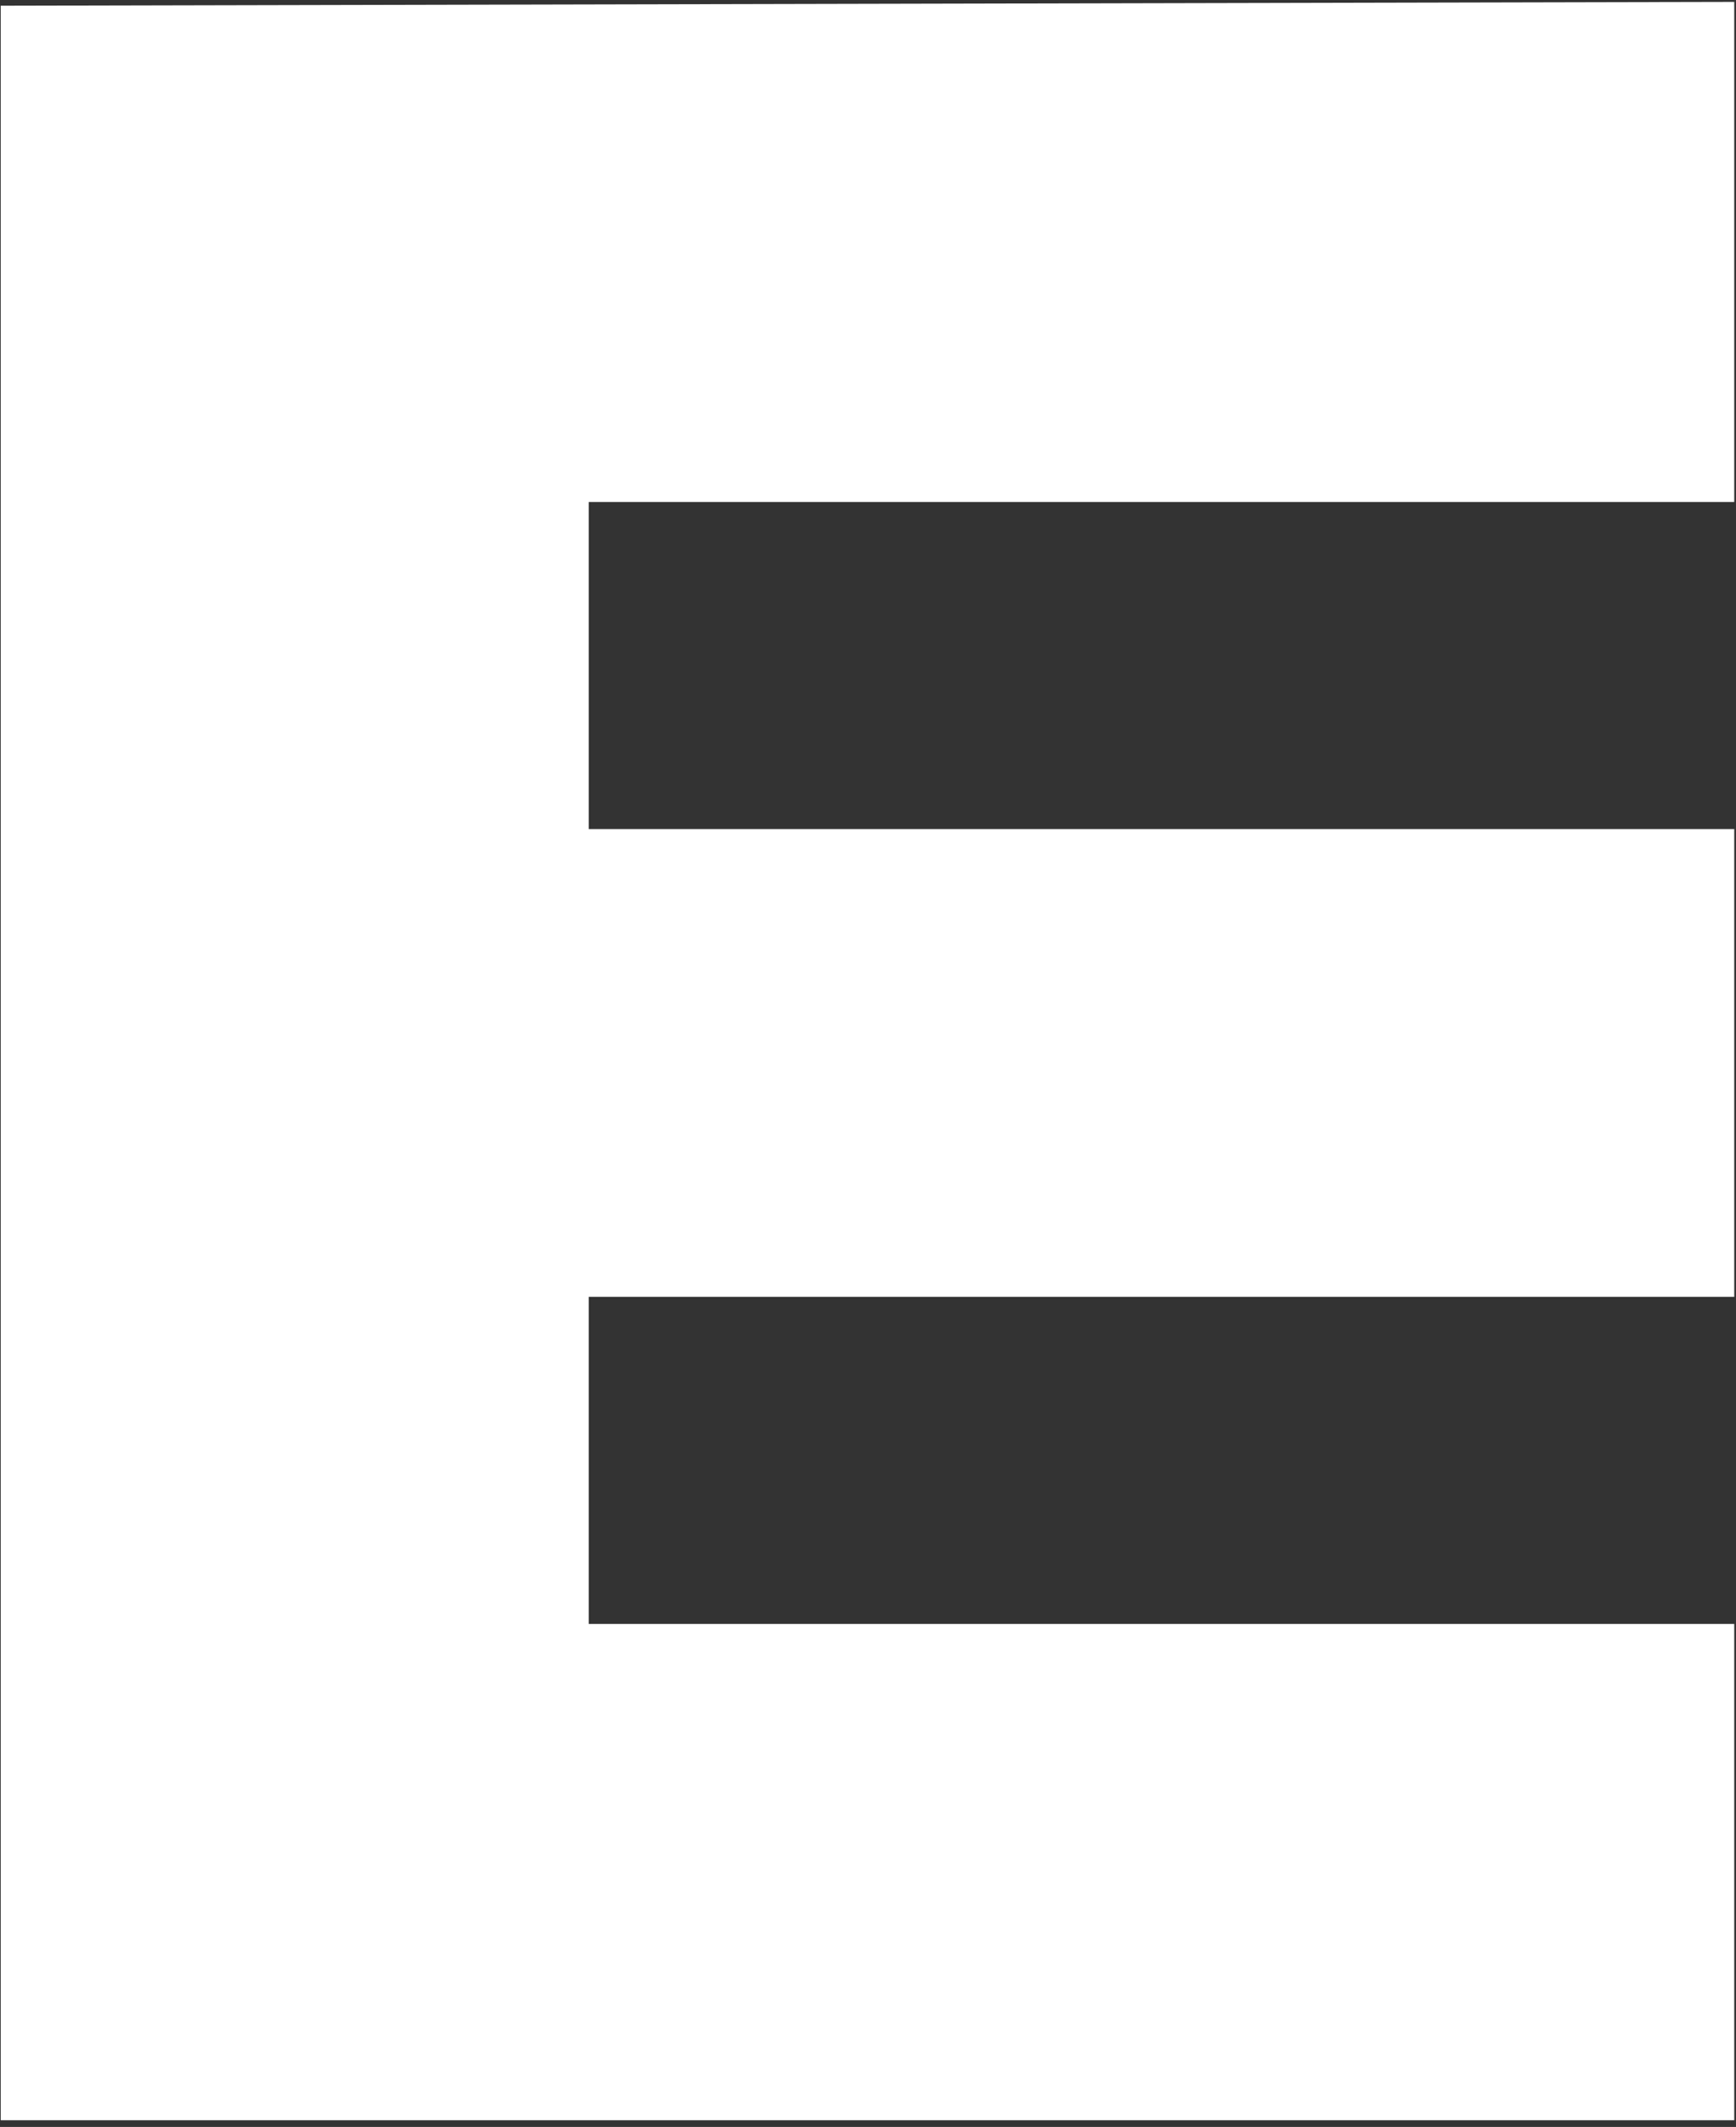 <svg width="218" height="267" viewBox="0 0 218 267" fill="none" xmlns="http://www.w3.org/2000/svg">
<rect x="0" y="0" width="218" height="267" fill="#333333" stroke="none"/>
<path d="M0.093 0.716L217.779 0.238V63.019H73.93V104.076H217.779V162.799H73.93V203.856H217.779V266.159H0.093V0.477V0.716Z" fill="white"/>
</svg>
